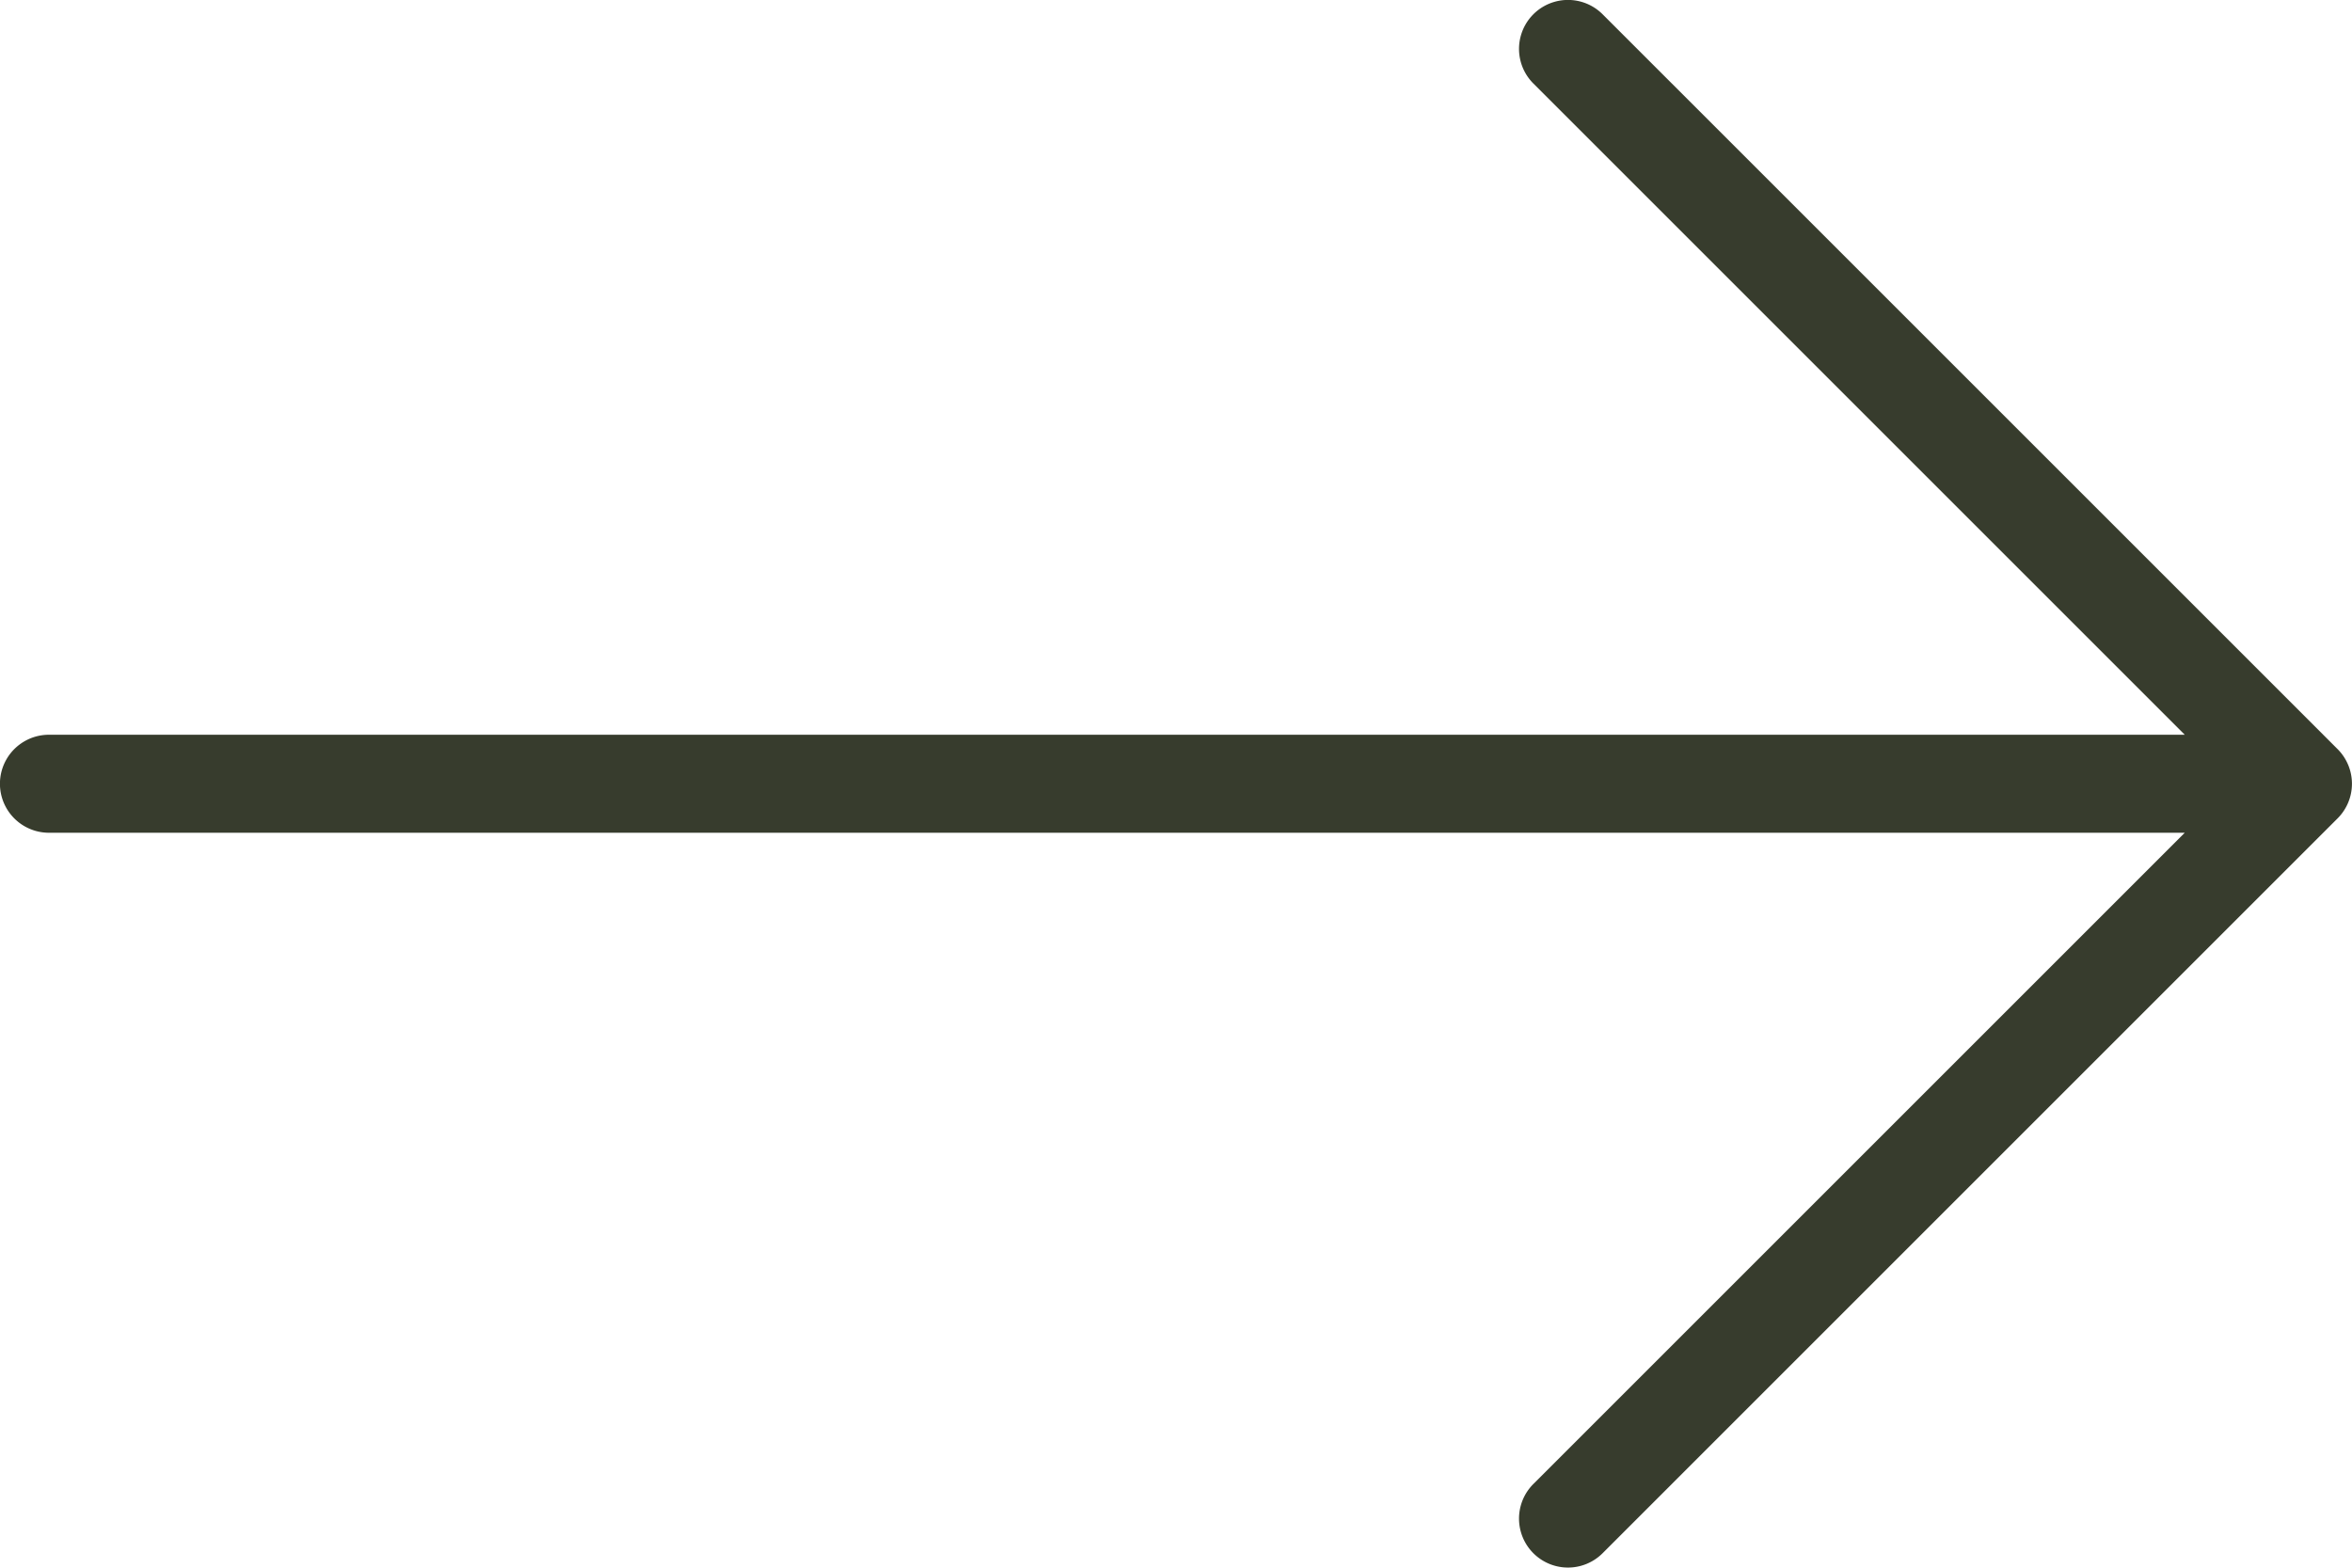 <svg xmlns="http://www.w3.org/2000/svg" id="Grupo_391" data-name="Grupo 391" width="20.755" height="13.837" viewBox="0 0 20.755 13.837"><path id="Trazado_48" data-name="Trazado 48" d="M20.628,91.945l-6.486-6.486a.432.432,0,0,0-.611.611l5.748,5.748H.432a.432.432,0,1,0,0,.865H19.279l-5.748,5.748a.432.432,0,1,0,.611.611l6.486-6.486A.432.432,0,0,0,20.628,91.945Z" transform="translate(0 -85.333)" fill="#373c2d"></path></svg>